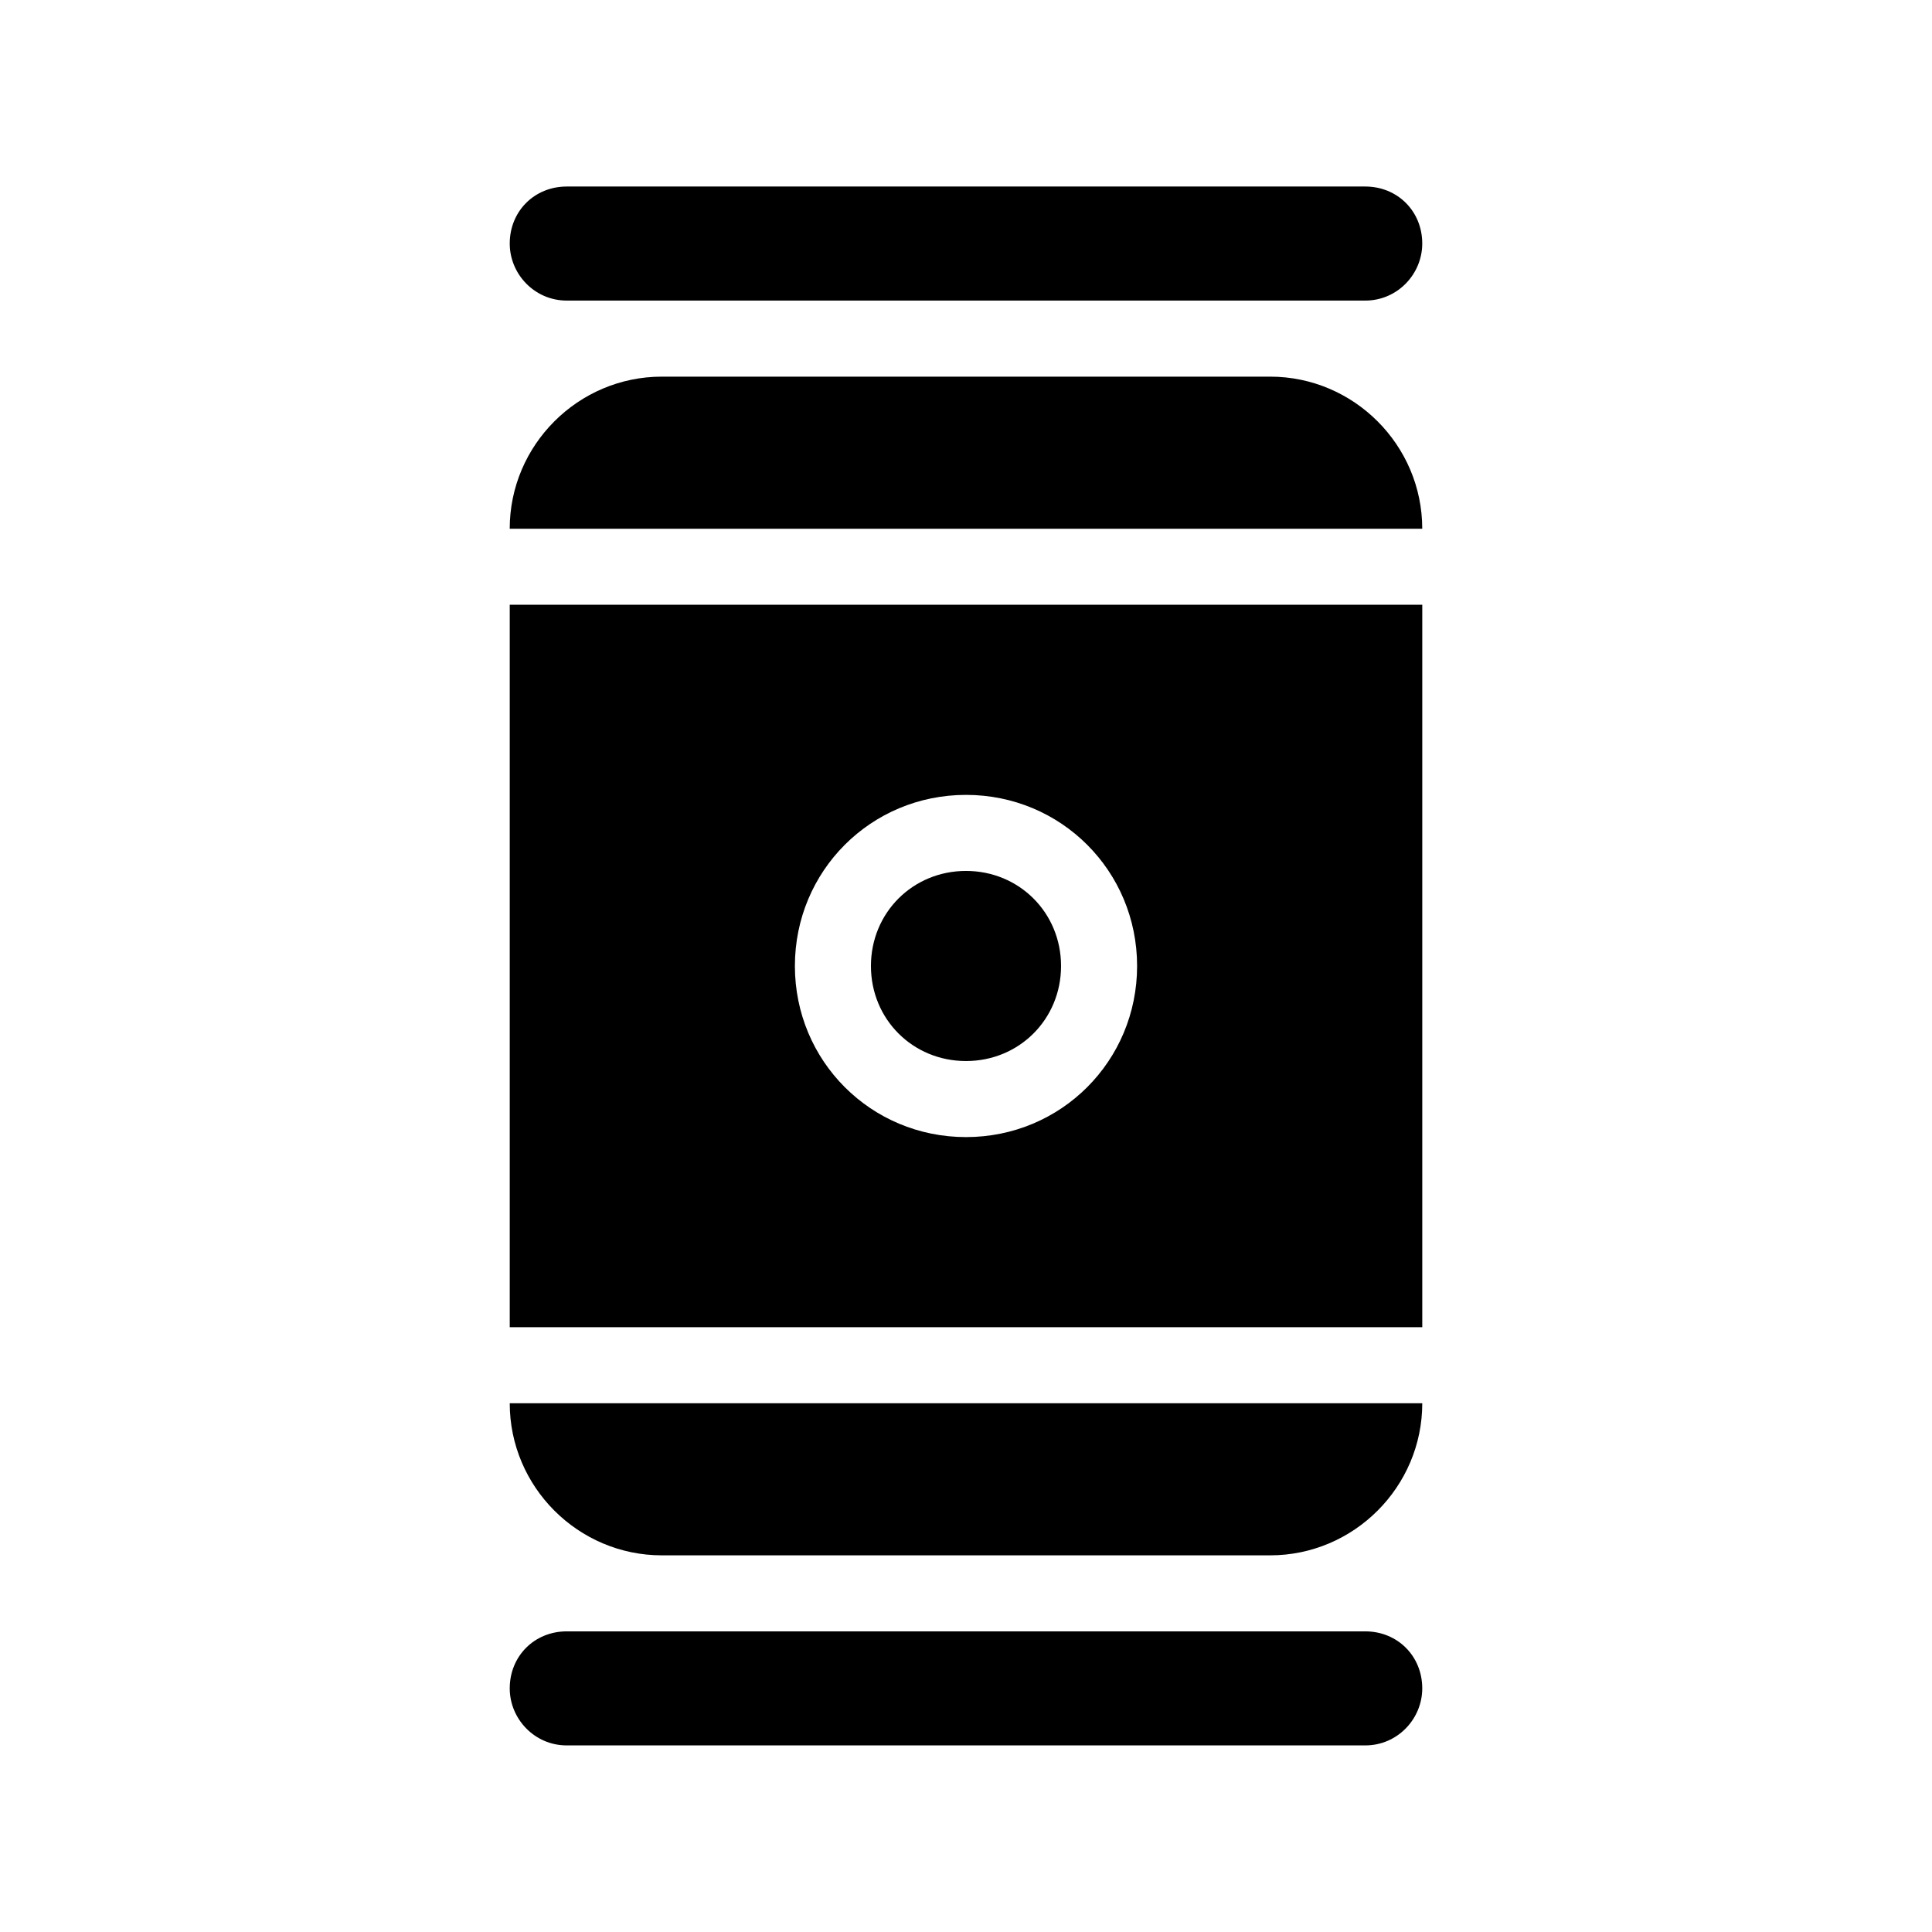 <?xml version="1.0" encoding="UTF-8"?>
<!-- Uploaded to: ICON Repo, www.svgrepo.com, Generator: ICON Repo Mixer Tools -->
<svg fill="#000000" width="800px" height="800px" version="1.1" viewBox="144 144 512 512" xmlns="http://www.w3.org/2000/svg">
 <path d="m520.91 284.12h-241.83c0-22.168 18.137-40.305 40.305-40.305h161.22c22.168 0 40.305 18.137 40.305 40.305zm-201.52 272.06h161.22c22.168 0 40.305-18.137 40.305-40.305h-241.83c0 22.168 18.137 40.305 40.305 40.305zm-40.305-251.91h241.83v191.45h-241.83zm75.57 95.727c0 25.191 20.152 45.344 45.344 45.344s45.344-20.152 45.344-45.344-20.152-45.344-45.344-45.344-45.344 20.152-45.344 45.344zm-60.457-176.34h211.6c8.566 0 15.113-7.055 15.113-15.113 0-8.566-6.551-15.113-15.113-15.113h-211.6c-8.566 0-15.113 6.551-15.113 15.113 0 8.062 6.547 15.113 15.113 15.113zm211.6 352.67h-211.6c-8.566 0-15.113 6.551-15.113 15.113 0 8.062 6.551 15.113 15.113 15.113h211.6c8.566 0 15.113-7.055 15.113-15.113 0-8.562-6.551-15.113-15.117-15.113zm-105.8-151.14c14.105 0 25.191-11.082 25.191-25.191 0-14.105-11.082-25.191-25.191-25.191-14.105 0-25.191 11.082-25.191 25.191s11.082 25.191 25.191 25.191z"/>
</svg>